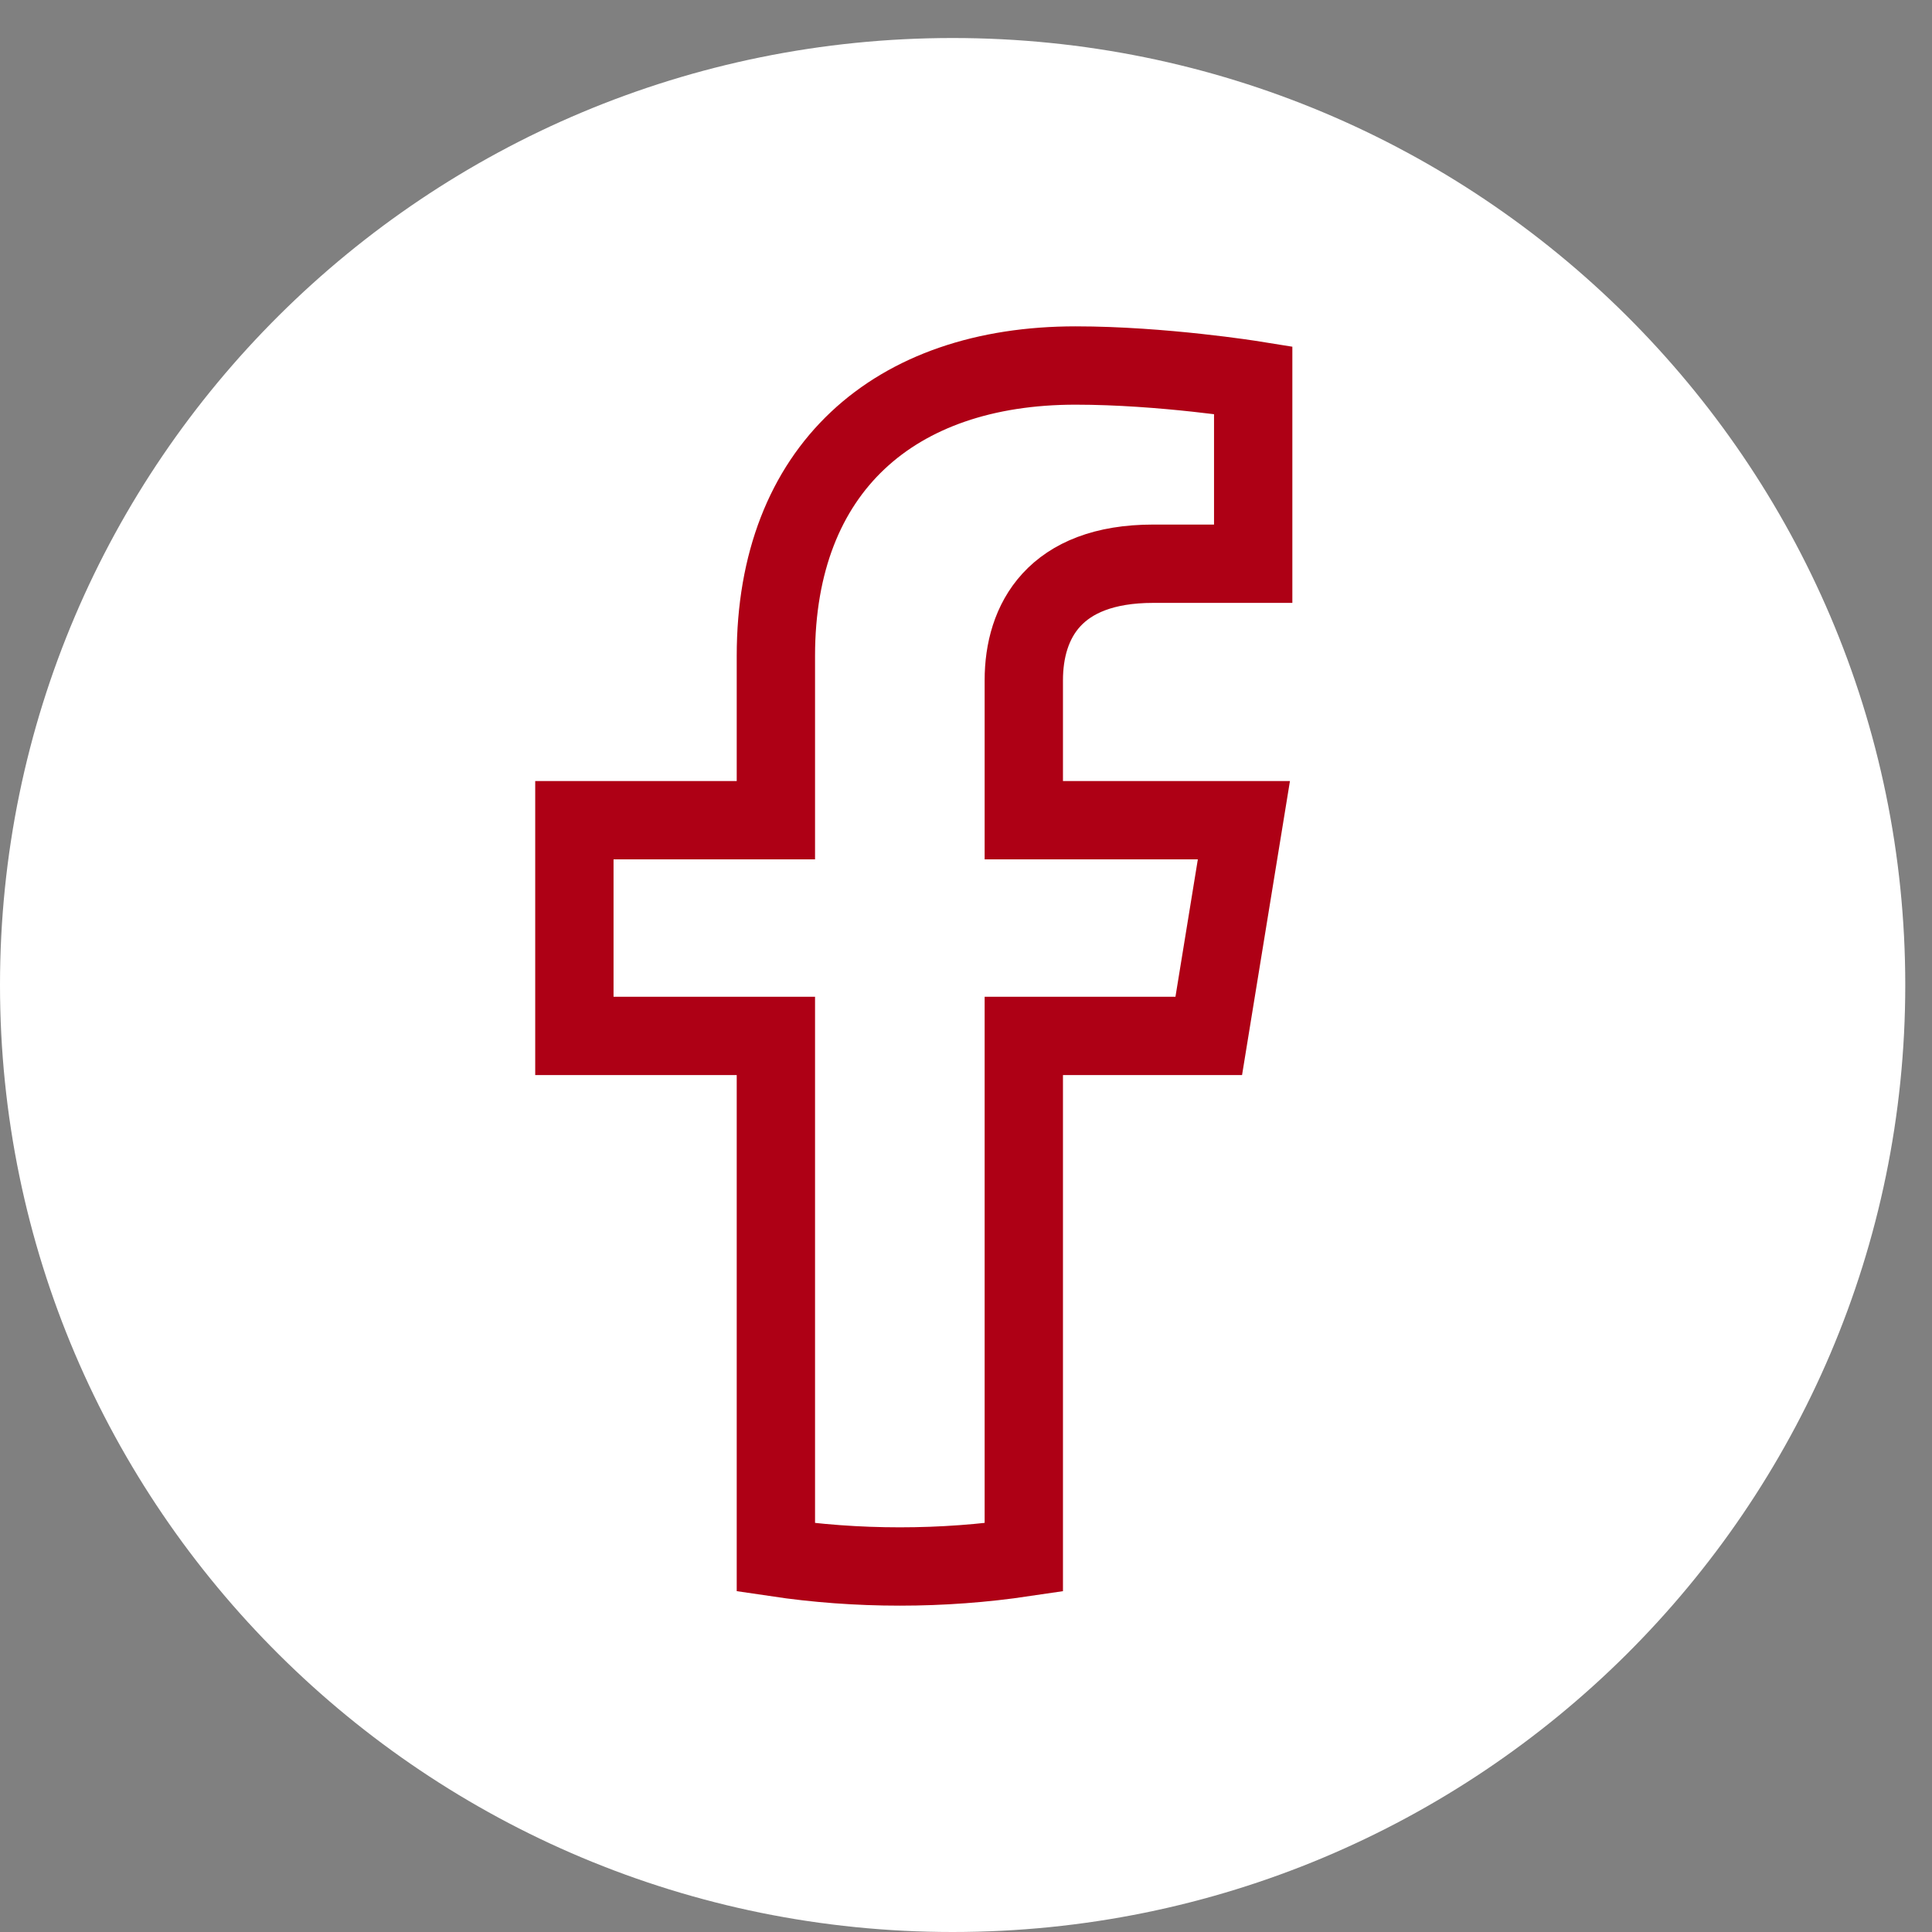 <svg width="37" height="37" viewBox="0 0 37 37" fill="none" xmlns="http://www.w3.org/2000/svg">
<rect x="0" y="0" width="37" height="37" fill="#808080" stroke="none"/>
<path d="M18.244 37C28.32 37 36.488 28.88 36.488 18.864C36.488 8.848 28.32 0.728 18.244 0.728C8.168 0.728 0 8.848 0 18.864C0 28.88 8.168 37 18.244 37Z" fill="white"/>
<path d="M19.607 13.028V15.708H23.822L23.149 19.839H19.607V29.826C18.833 29.941 18.04 30 17.232 30C16.424 30 15.631 29.941 14.859 29.826V19.839H11V15.708H14.859V12.56C14.859 8.978 17.126 7 20.598 7C22.262 7 24 7.279 24 7.279V10.796H22.084C20.195 10.796 19.607 11.897 19.607 13.028Z" fill="white" stroke="#AE0015" stroke-width="1.5" stroke-miterlimit="10"/>
</svg>

